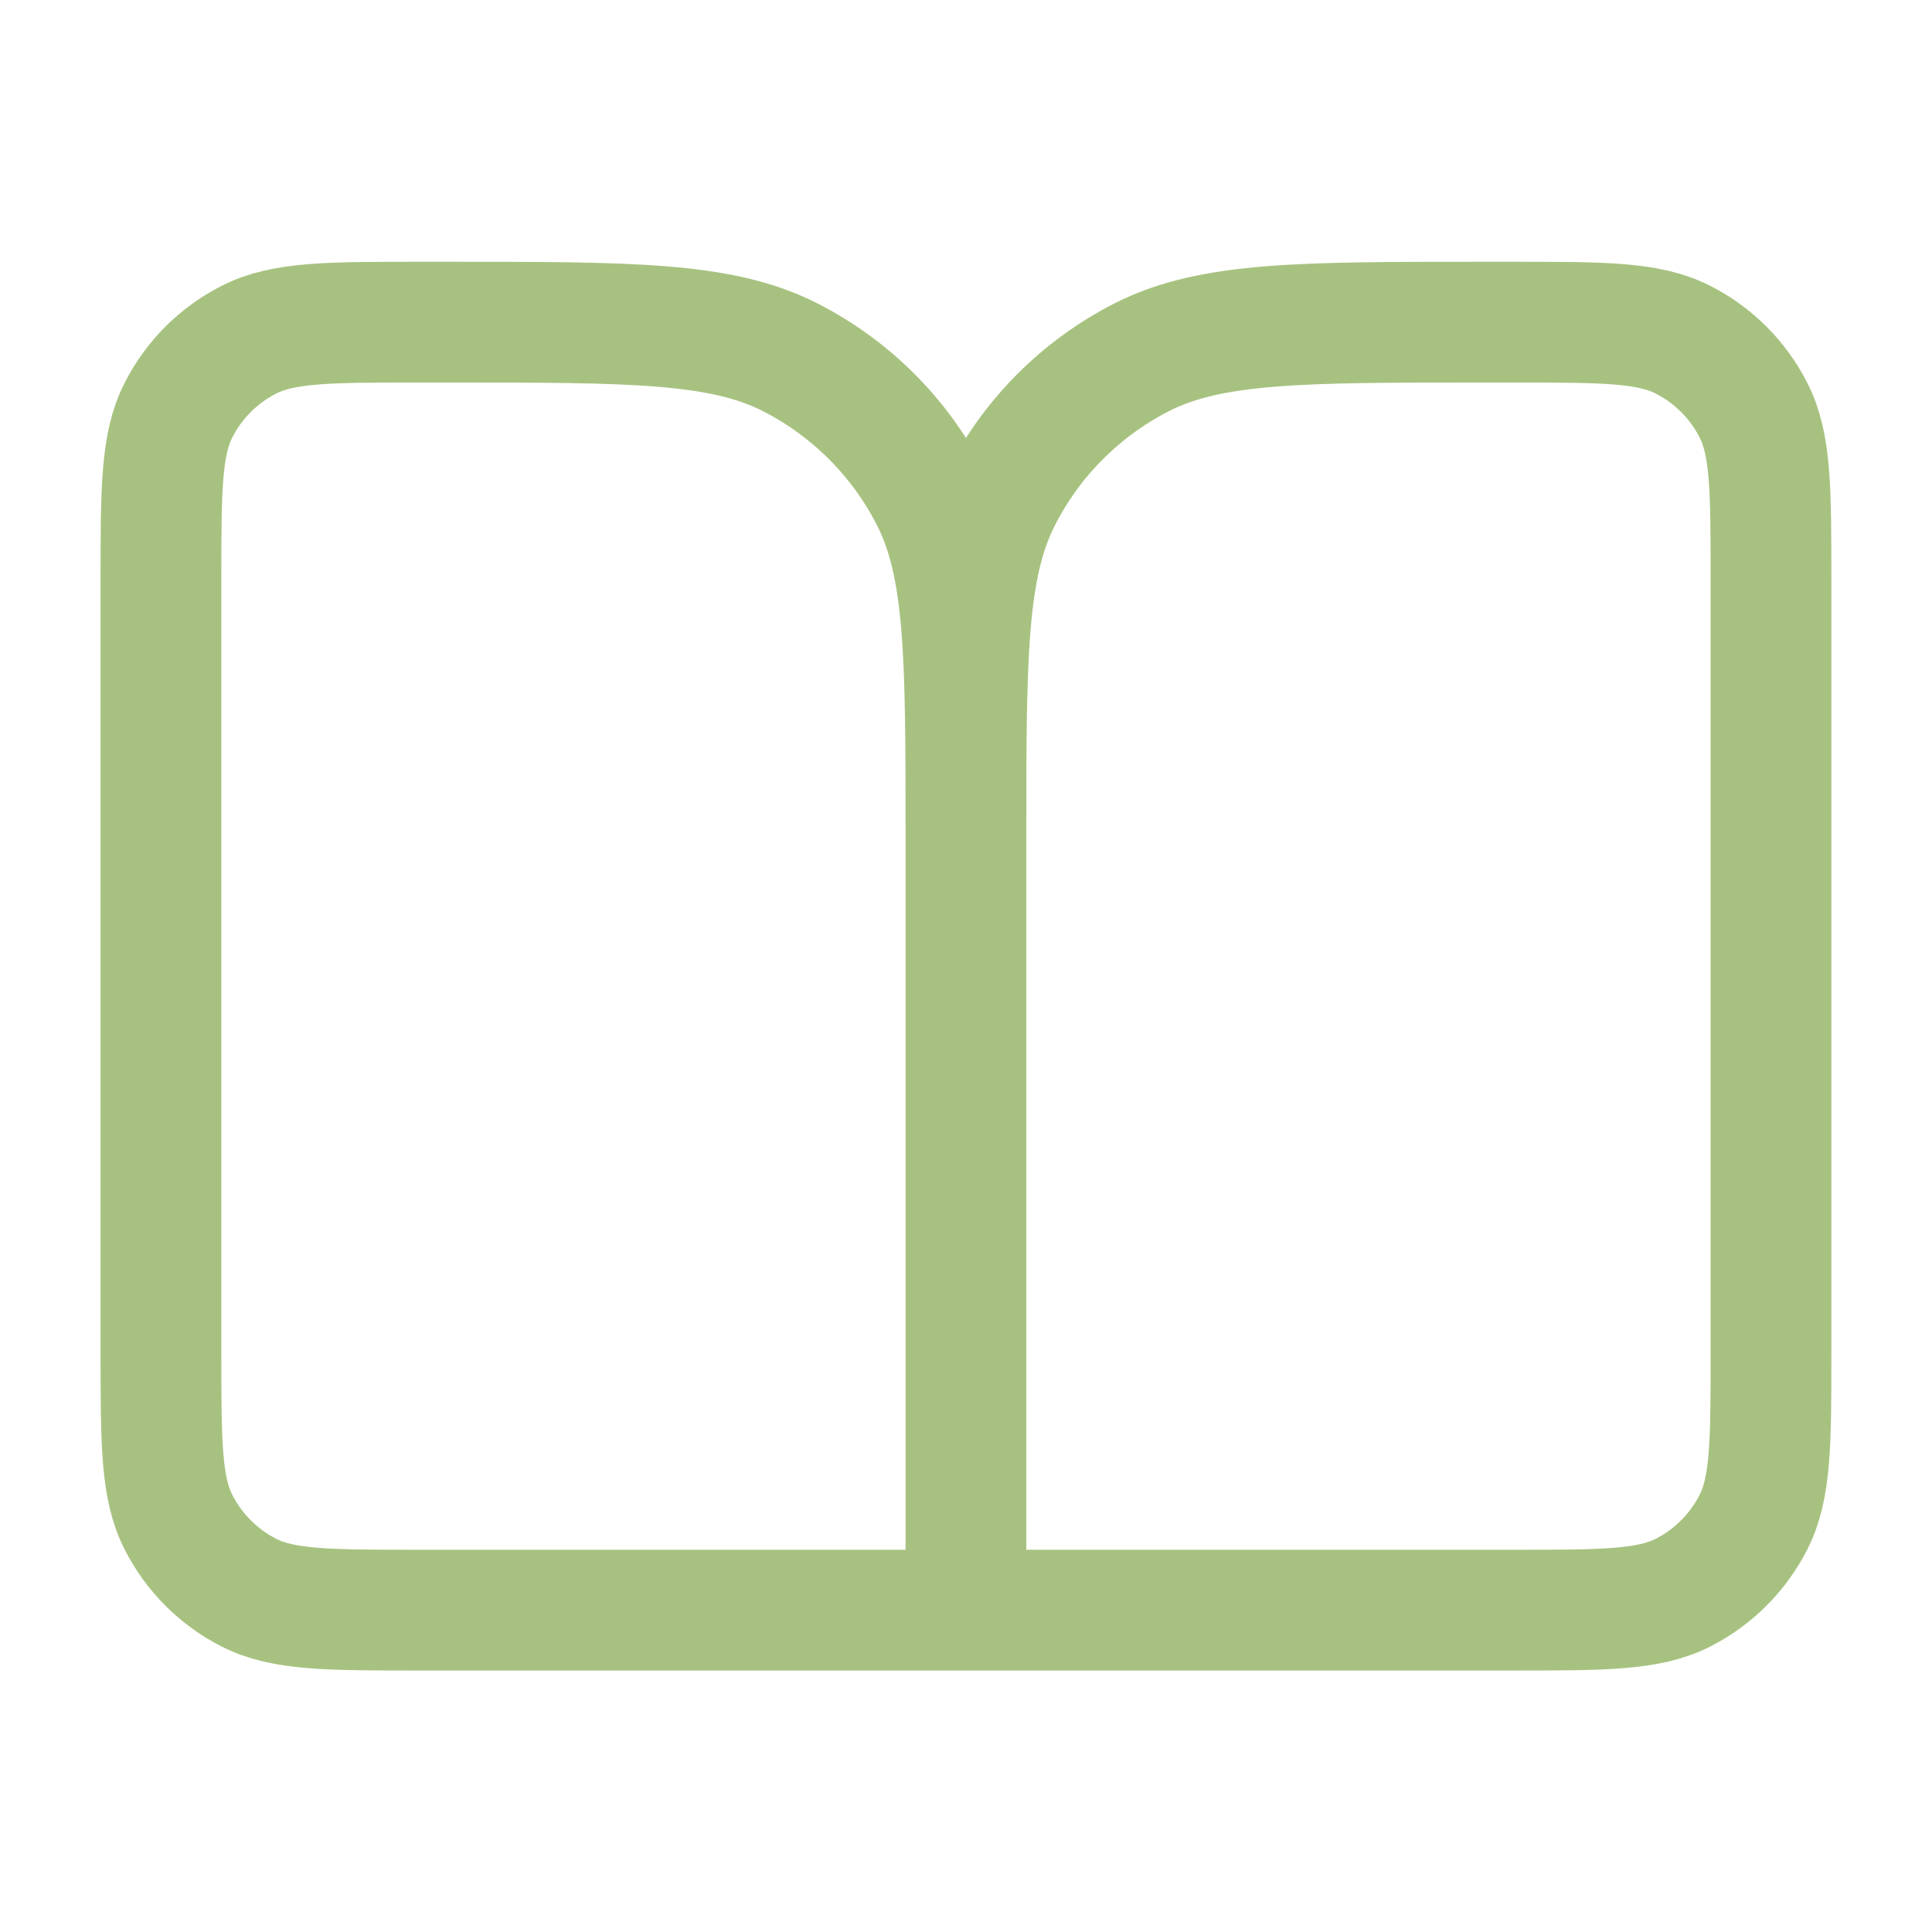 <svg width="32" height="32" viewBox="0 0 32 32" fill="none" xmlns="http://www.w3.org/2000/svg">
<path d="M15.999 26.669H6.933C5.439 26.669 4.692 26.669 4.122 26.379C3.62 26.123 3.212 25.715 2.957 25.213C2.666 24.643 2.666 23.896 2.666 22.403V9.603C2.666 8.109 2.666 7.362 2.957 6.792C3.212 6.29 3.62 5.882 4.122 5.627C4.692 5.336 5.439 5.336 6.933 5.336H7.466C10.453 5.336 11.946 5.336 13.087 5.917C14.091 6.429 14.907 7.244 15.418 8.248C15.999 9.389 15.999 10.882 15.999 13.869M15.999 26.669V13.869M15.999 26.669H25.066C26.559 26.669 27.306 26.669 27.877 26.379C28.378 26.123 28.786 25.715 29.042 25.213C29.333 24.643 29.333 23.896 29.333 22.403V9.603C29.333 8.109 29.333 7.362 29.042 6.792C28.786 6.29 28.378 5.882 27.877 5.627C27.306 5.336 26.559 5.336 25.066 5.336H24.533C21.546 5.336 20.052 5.336 18.911 5.917C17.908 6.429 17.092 7.244 16.581 8.248C15.999 9.389 15.999 10.882 15.999 13.869" stroke="#A7C280" stroke-width="2" stroke-linecap="round" stroke-linejoin="round"/>
</svg>
